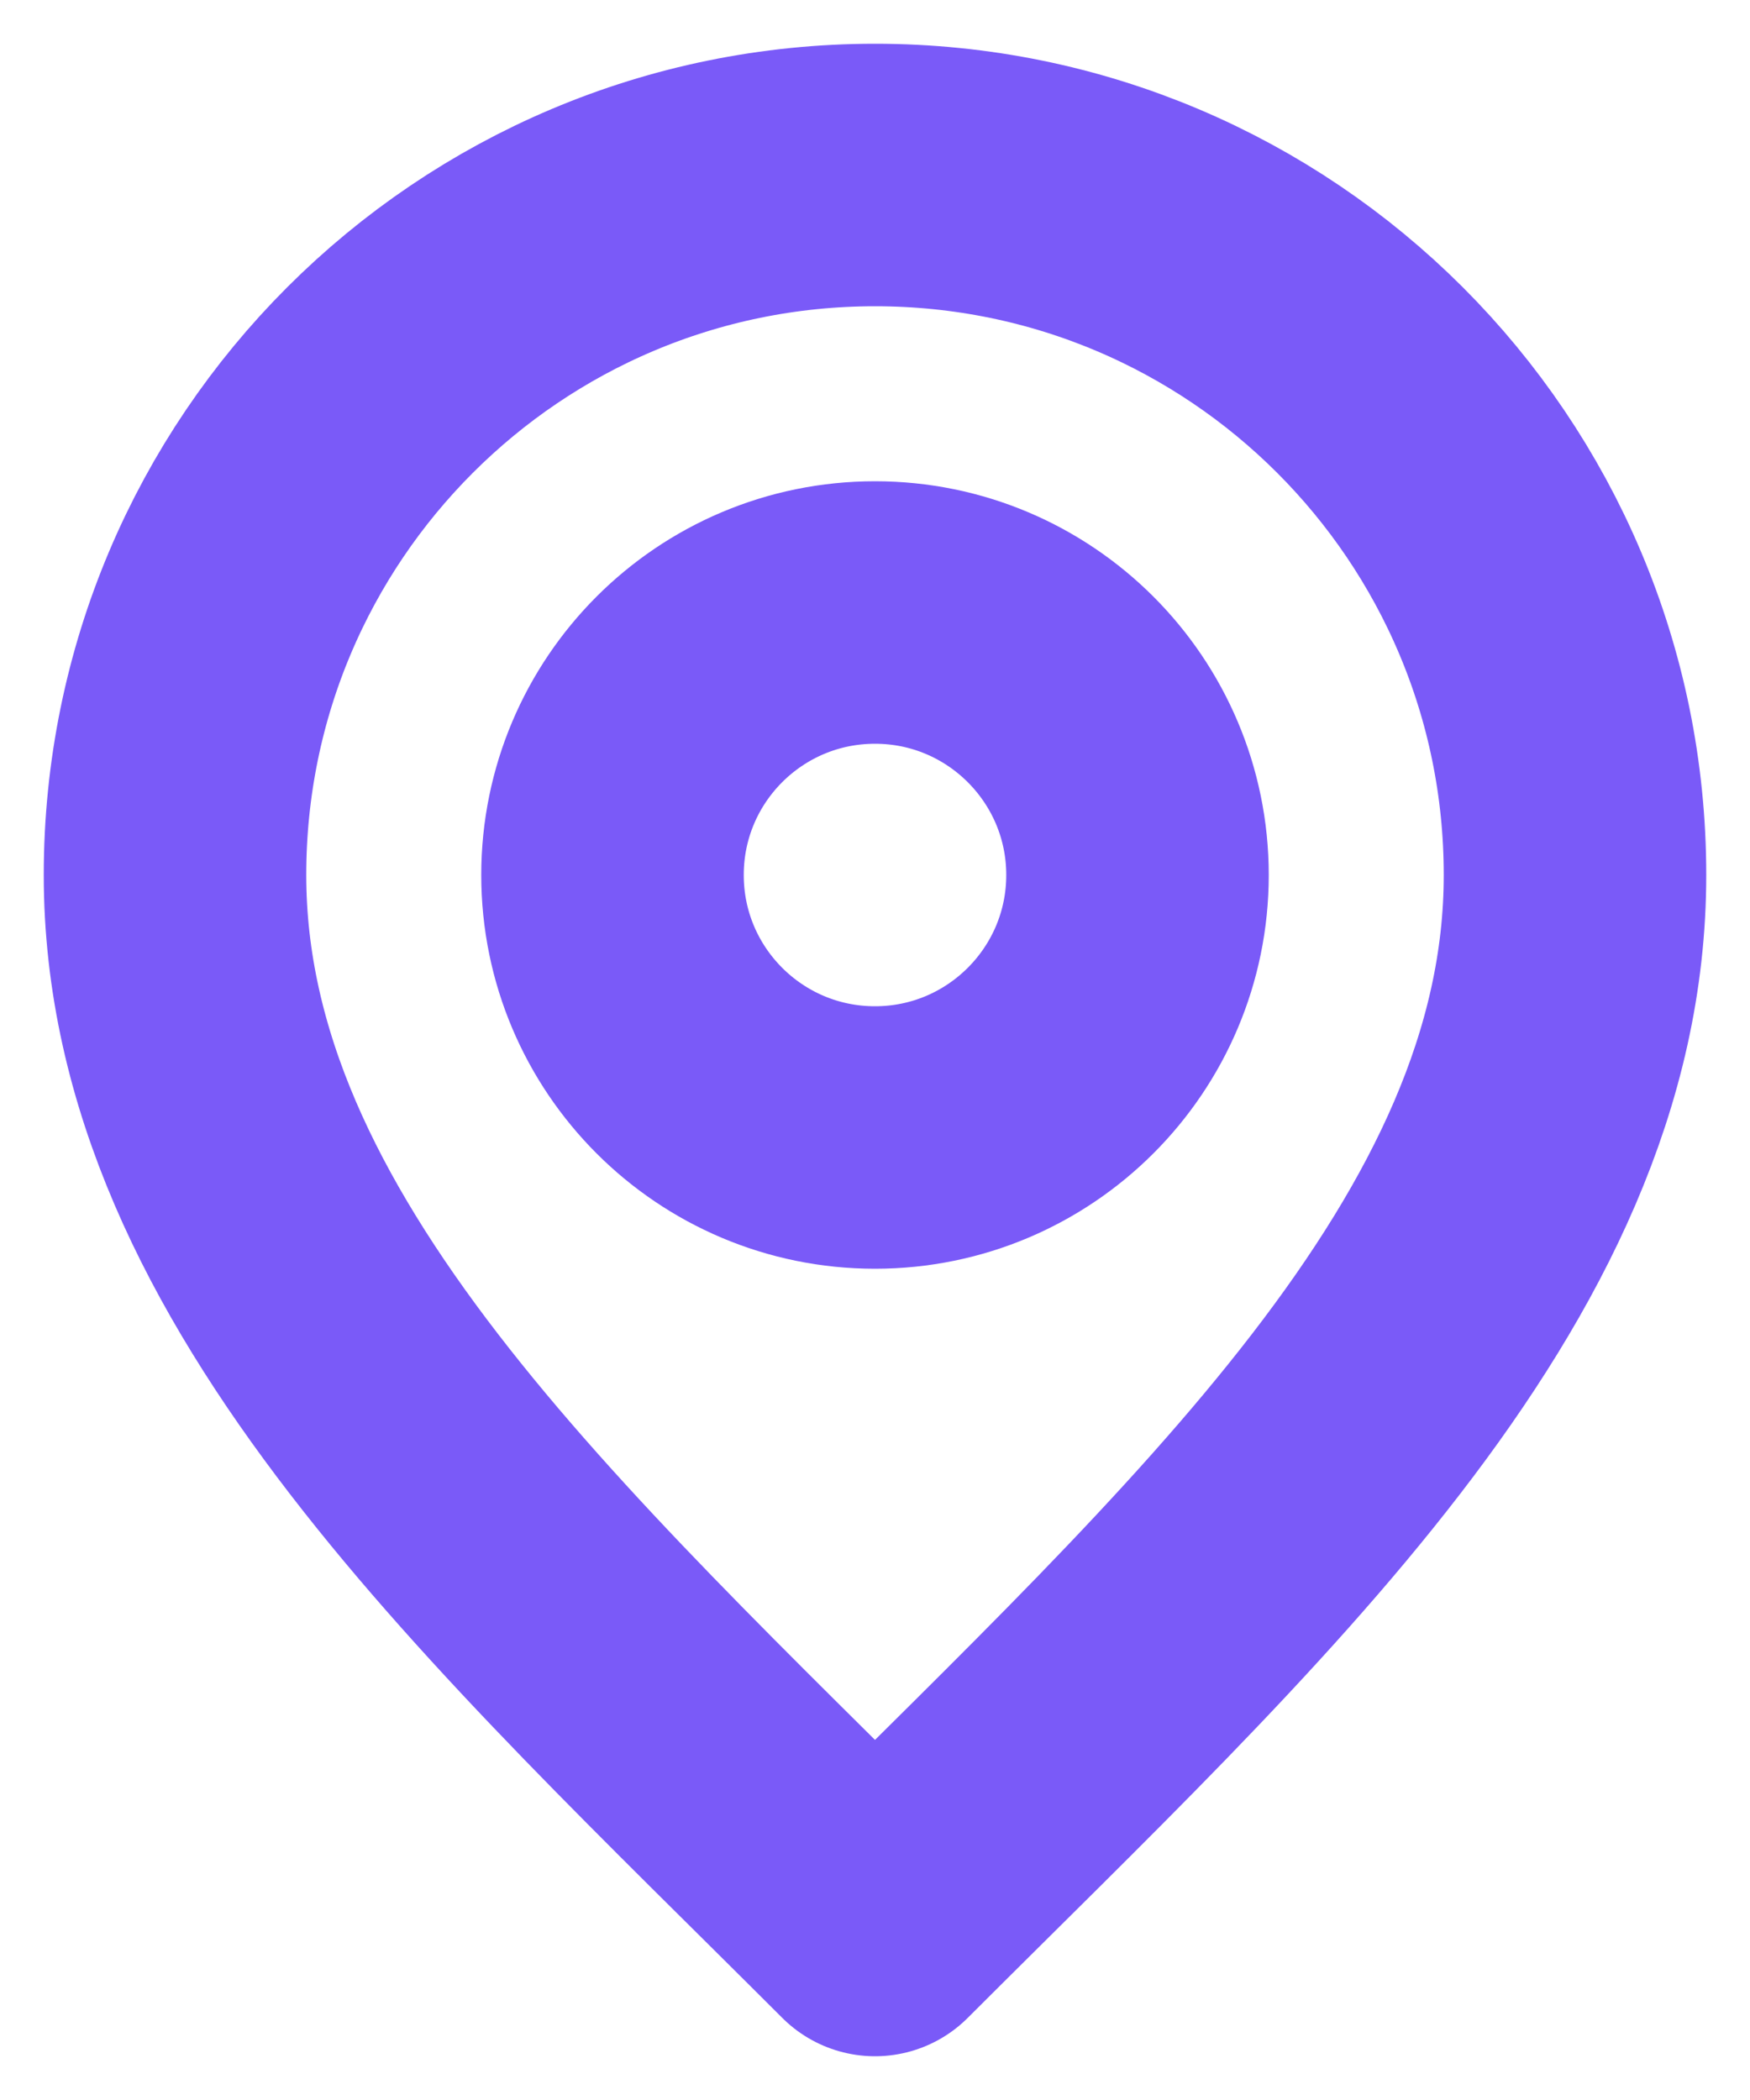<svg width="10" height="12" viewBox="0 0 10 12" fill="none" xmlns="http://www.w3.org/2000/svg">
<path d="M5 6.5C5.828 6.5 6.5 5.828 6.5 5C6.5 4.172 5.828 3.5 5 3.5C4.171 3.5 3.5 4.172 3.5 5C3.5 5.828 4.171 6.5 5 6.5Z" stroke="#7A5AF8" stroke-width="1.5" stroke-linecap="round" stroke-linejoin="round"/>
<path d="M5 11C7 9 9 7.209 9 5C9 2.791 7.209 1 5 1C2.791 1 1 2.791 1 5C1 7.209 3 9 5 11Z" stroke="#7A5AF8" stroke-width="1.5" stroke-linecap="round" stroke-linejoin="round"/>
</svg>
